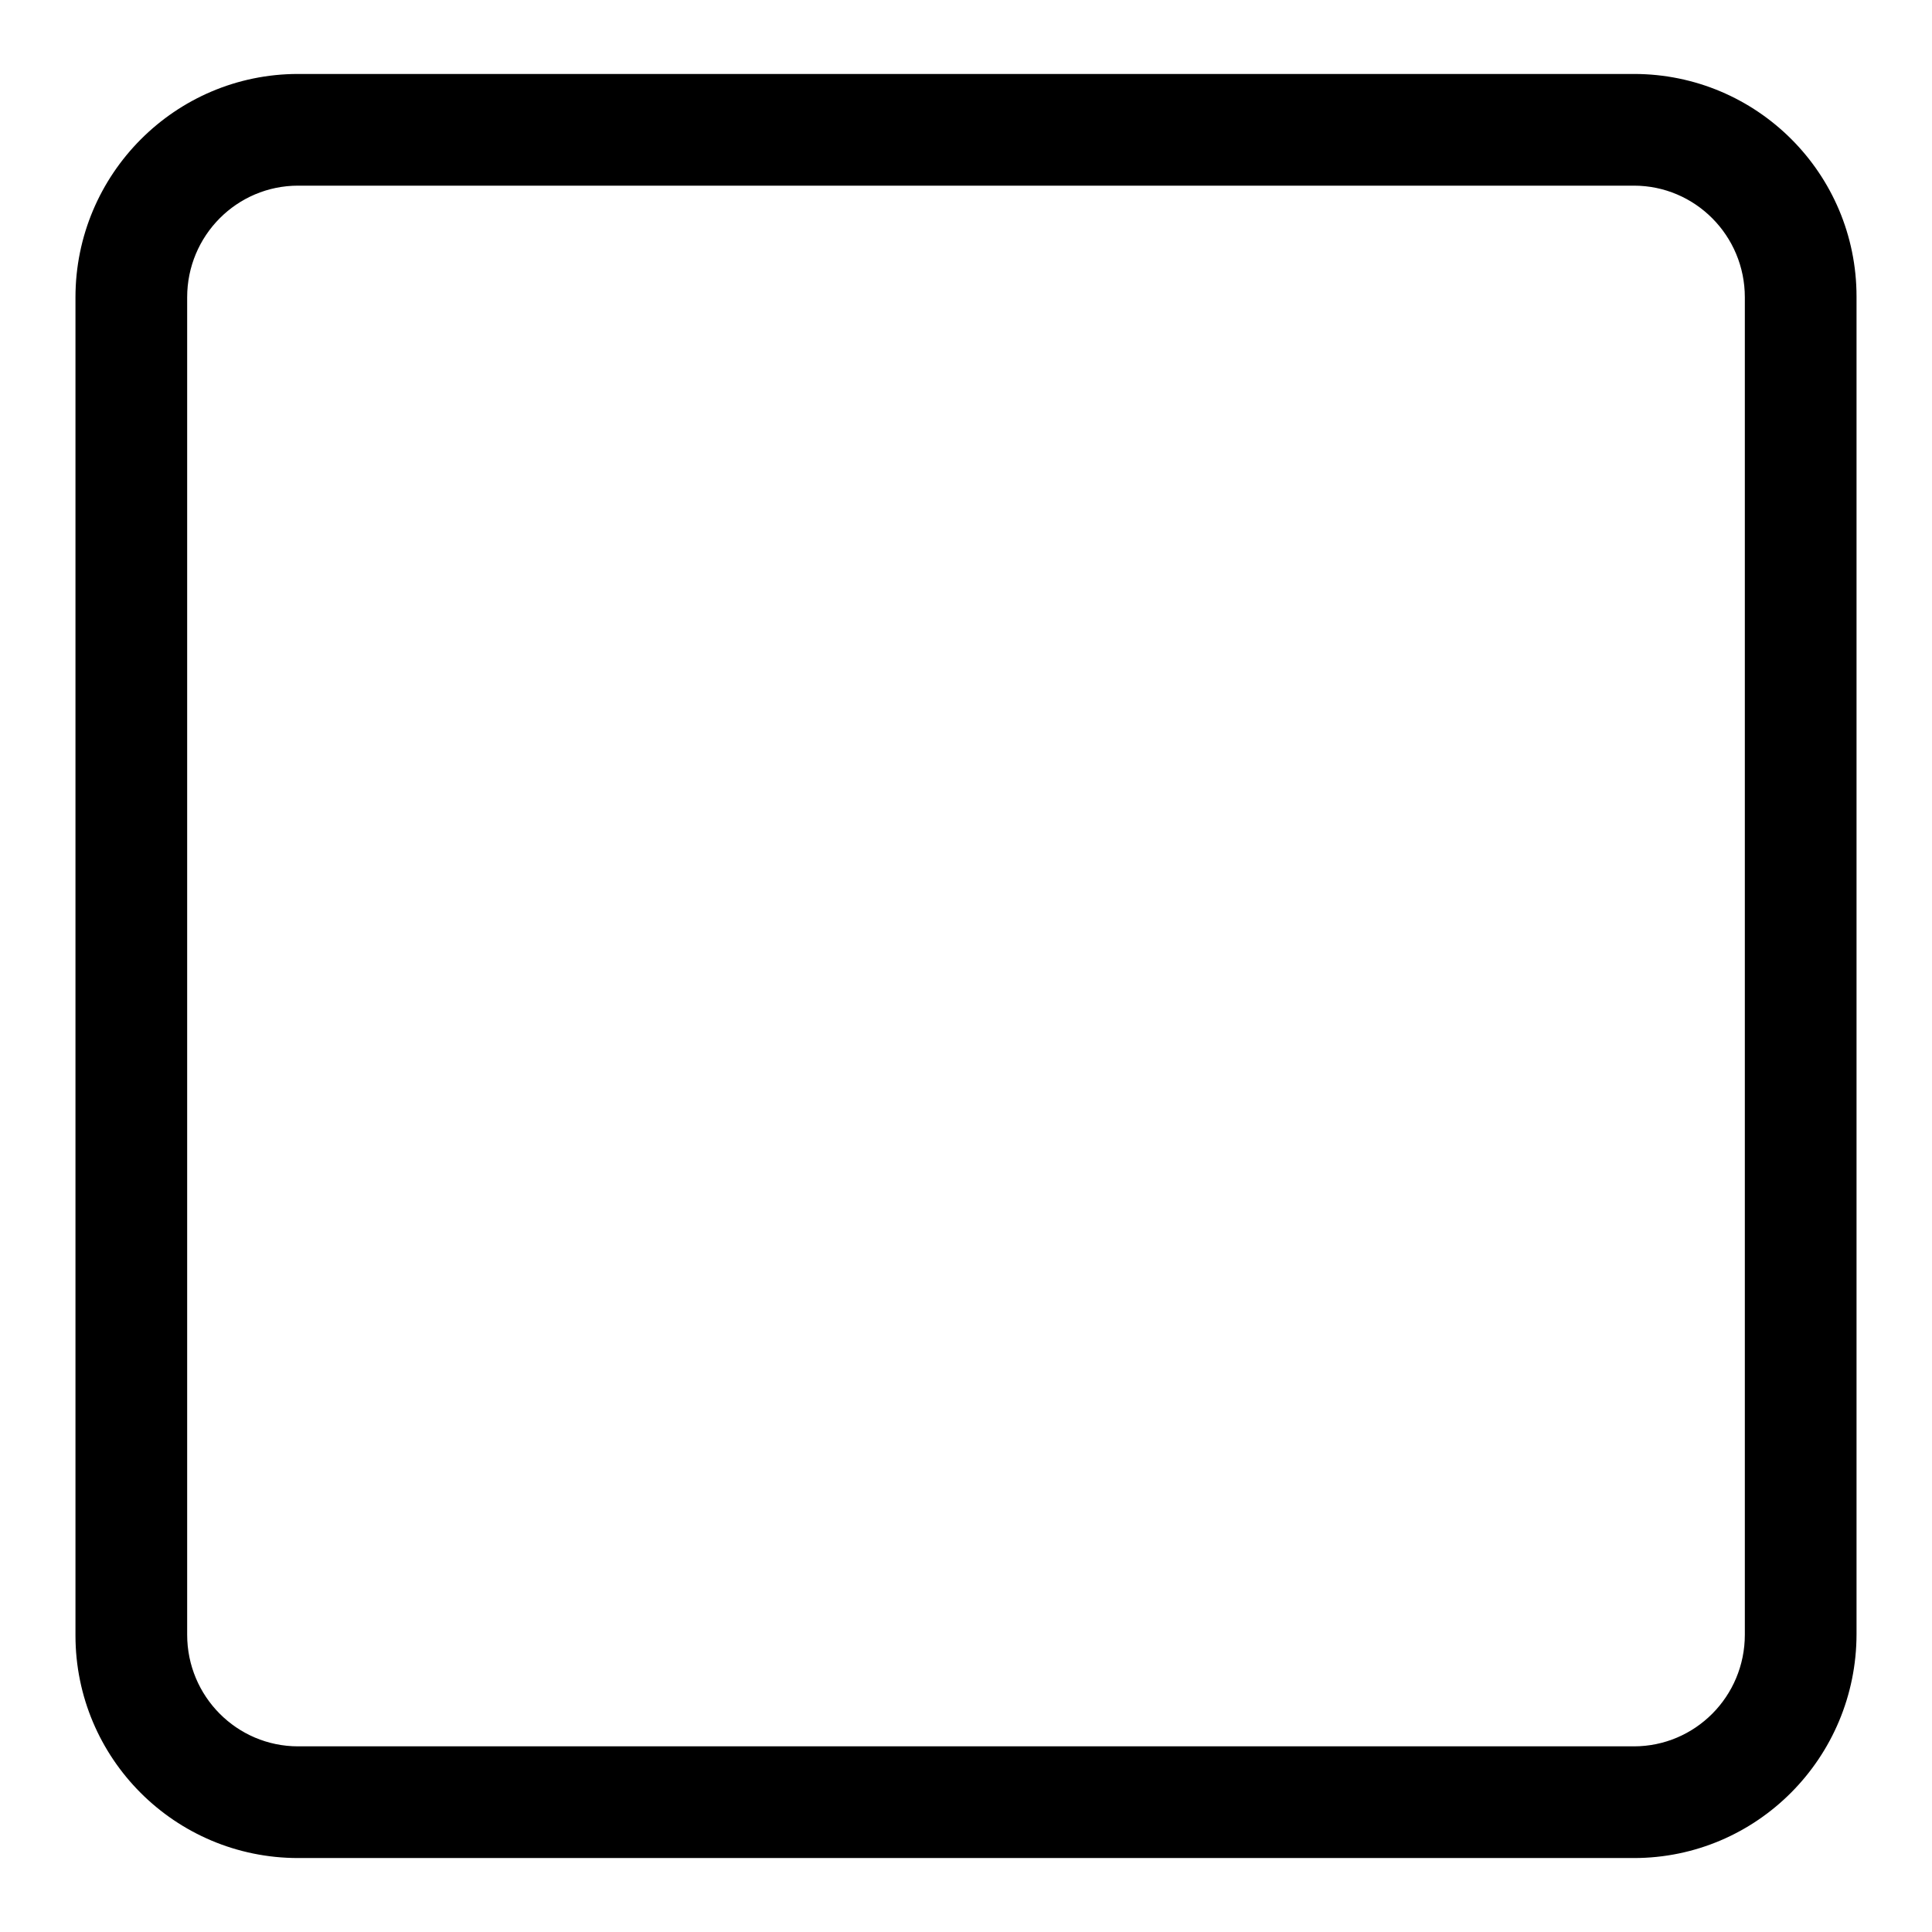 <?xml version="1.0" encoding="utf-8"?>
<!-- Svg Vector Icons : http://www.onlinewebfonts.com/icon -->
<!DOCTYPE svg PUBLIC "-//W3C//DTD SVG 1.1//EN" "http://www.w3.org/Graphics/SVG/1.1/DTD/svg11.dtd">
<svg version="1.1" xmlns="http://www.w3.org/2000/svg" xmlns:xlink="http://www.w3.org/1999/xlink" x="0px" y="0px" viewBox="0 0 256 256" enable-background="new 0 0 256 256" xml:space="preserve">
<g><g><path fill="#000000" d="M216.5,246.2h-177c-16.3,0-29.5-13.2-29.5-29.5V39.4C10,23.1,23.2,9.8,39.5,9.8h177c16.3,0,29.5,13.2,29.5,29.5v177.2C246,232.9,232.8,246.2,216.5,246.2z M231.2,39.4c0-8.2-6.6-14.8-14.7-14.8h-177c-8.1,0-14.7,6.6-14.7,14.8v177.2c0,8.2,6.6,14.8,14.7,14.8h177c8.1,0,14.7-6.6,14.7-14.8V39.4z"/></g></g>
</svg>